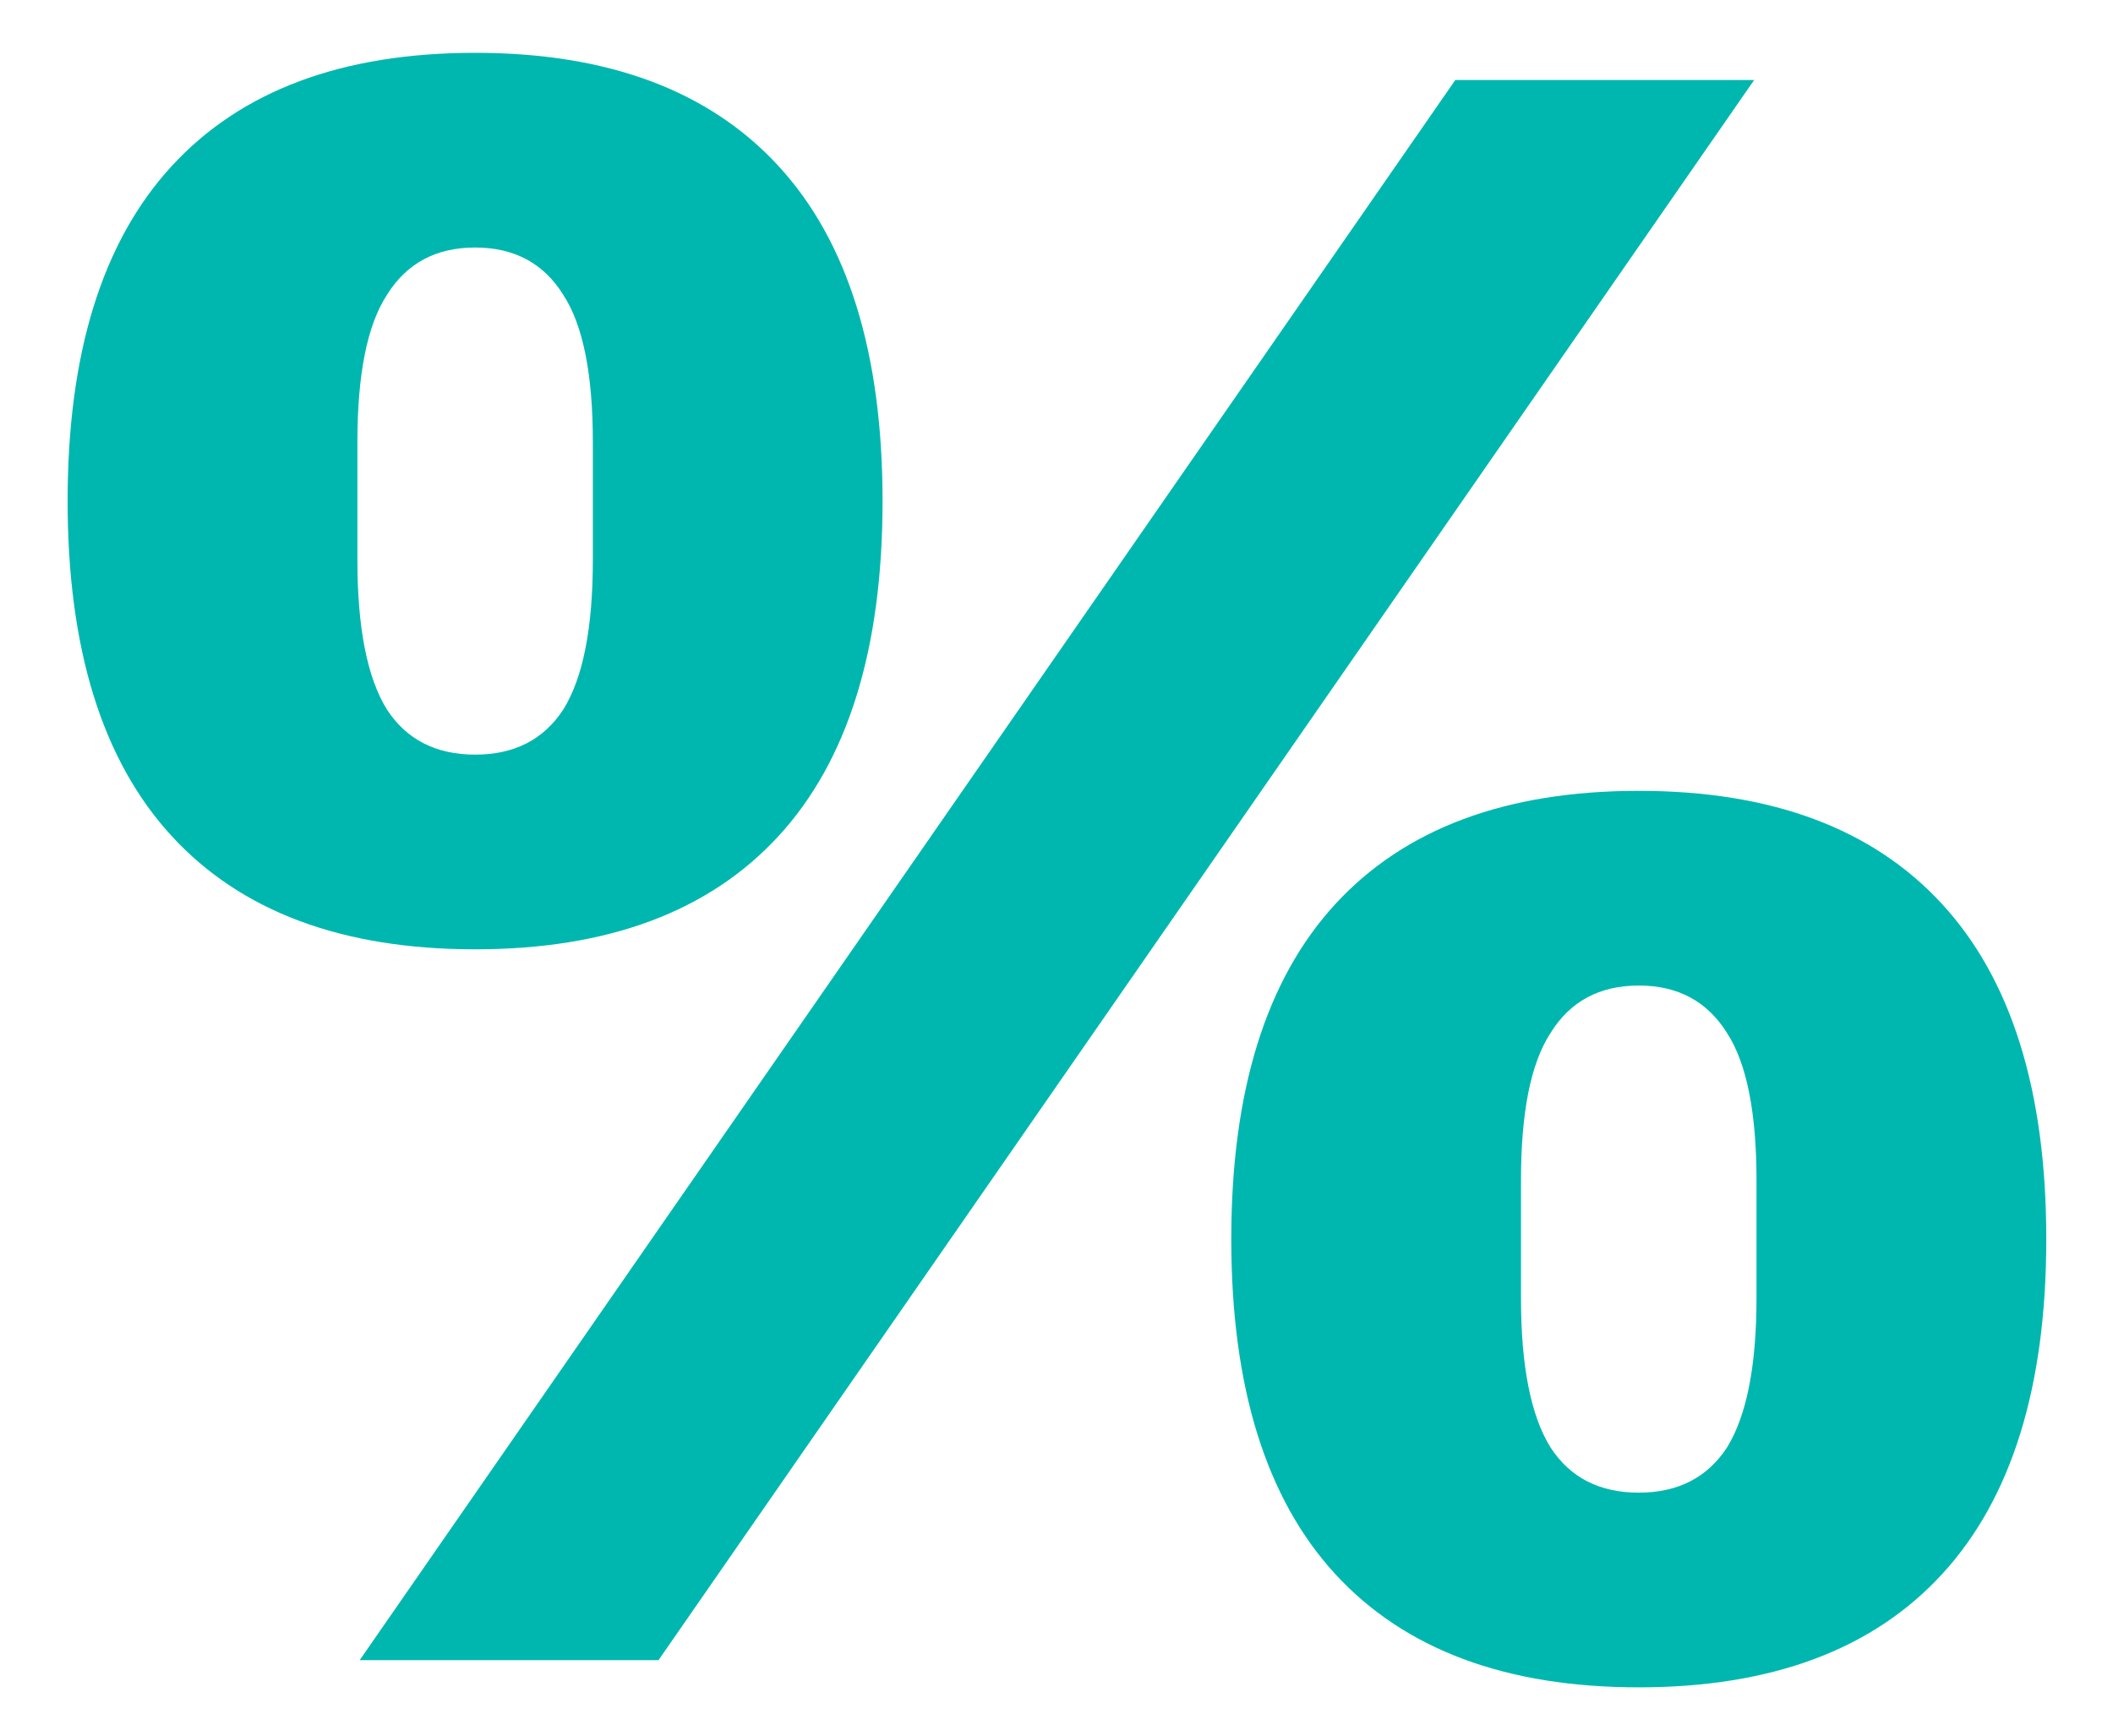 <svg width="28" height="23" viewBox="0 0 28 23" fill="none" xmlns="http://www.w3.org/2000/svg">
<path d="M4.766 22L19.285 1.06H23.245L8.726 22H4.766ZM6.296 12.58C4.536 12.58 3.196 12.08 2.276 11.08C1.356 10.08 0.896 8.6 0.896 6.64C0.896 4.68 1.356 3.2 2.276 2.2C3.196 1.2 4.536 0.7 6.296 0.7C8.056 0.7 9.396 1.2 10.316 2.2C11.236 3.2 11.695 4.68 11.695 6.64C11.695 8.6 11.236 10.08 10.316 11.08C9.396 12.08 8.056 12.58 6.296 12.58ZM6.296 10C6.816 10 7.206 9.8 7.466 9.4C7.726 8.98 7.856 8.32 7.856 7.42V5.86C7.856 4.96 7.726 4.31 7.466 3.91C7.206 3.49 6.816 3.28 6.296 3.28C5.776 3.28 5.386 3.49 5.126 3.91C4.866 4.31 4.736 4.96 4.736 5.86V7.42C4.736 8.32 4.866 8.98 5.126 9.4C5.386 9.8 5.776 10 6.296 10ZM21.715 22.36C19.956 22.36 18.616 21.86 17.695 20.86C16.776 19.86 16.316 18.38 16.316 16.42C16.316 14.46 16.776 12.98 17.695 11.98C18.616 10.98 19.956 10.48 21.715 10.48C23.476 10.48 24.816 10.98 25.735 11.98C26.655 12.98 27.116 14.46 27.116 16.42C27.116 18.38 26.655 19.86 25.735 20.86C24.816 21.86 23.476 22.36 21.715 22.36ZM21.715 19.78C22.235 19.78 22.625 19.58 22.886 19.18C23.145 18.76 23.276 18.1 23.276 17.2V15.64C23.276 14.74 23.145 14.09 22.886 13.69C22.625 13.27 22.235 13.06 21.715 13.06C21.195 13.06 20.805 13.27 20.546 13.69C20.285 14.09 20.155 14.74 20.155 15.64V17.2C20.155 18.1 20.285 18.76 20.546 19.18C20.805 19.58 21.195 19.78 21.715 19.78Z" fill="#00B7AF"/>
</svg>
